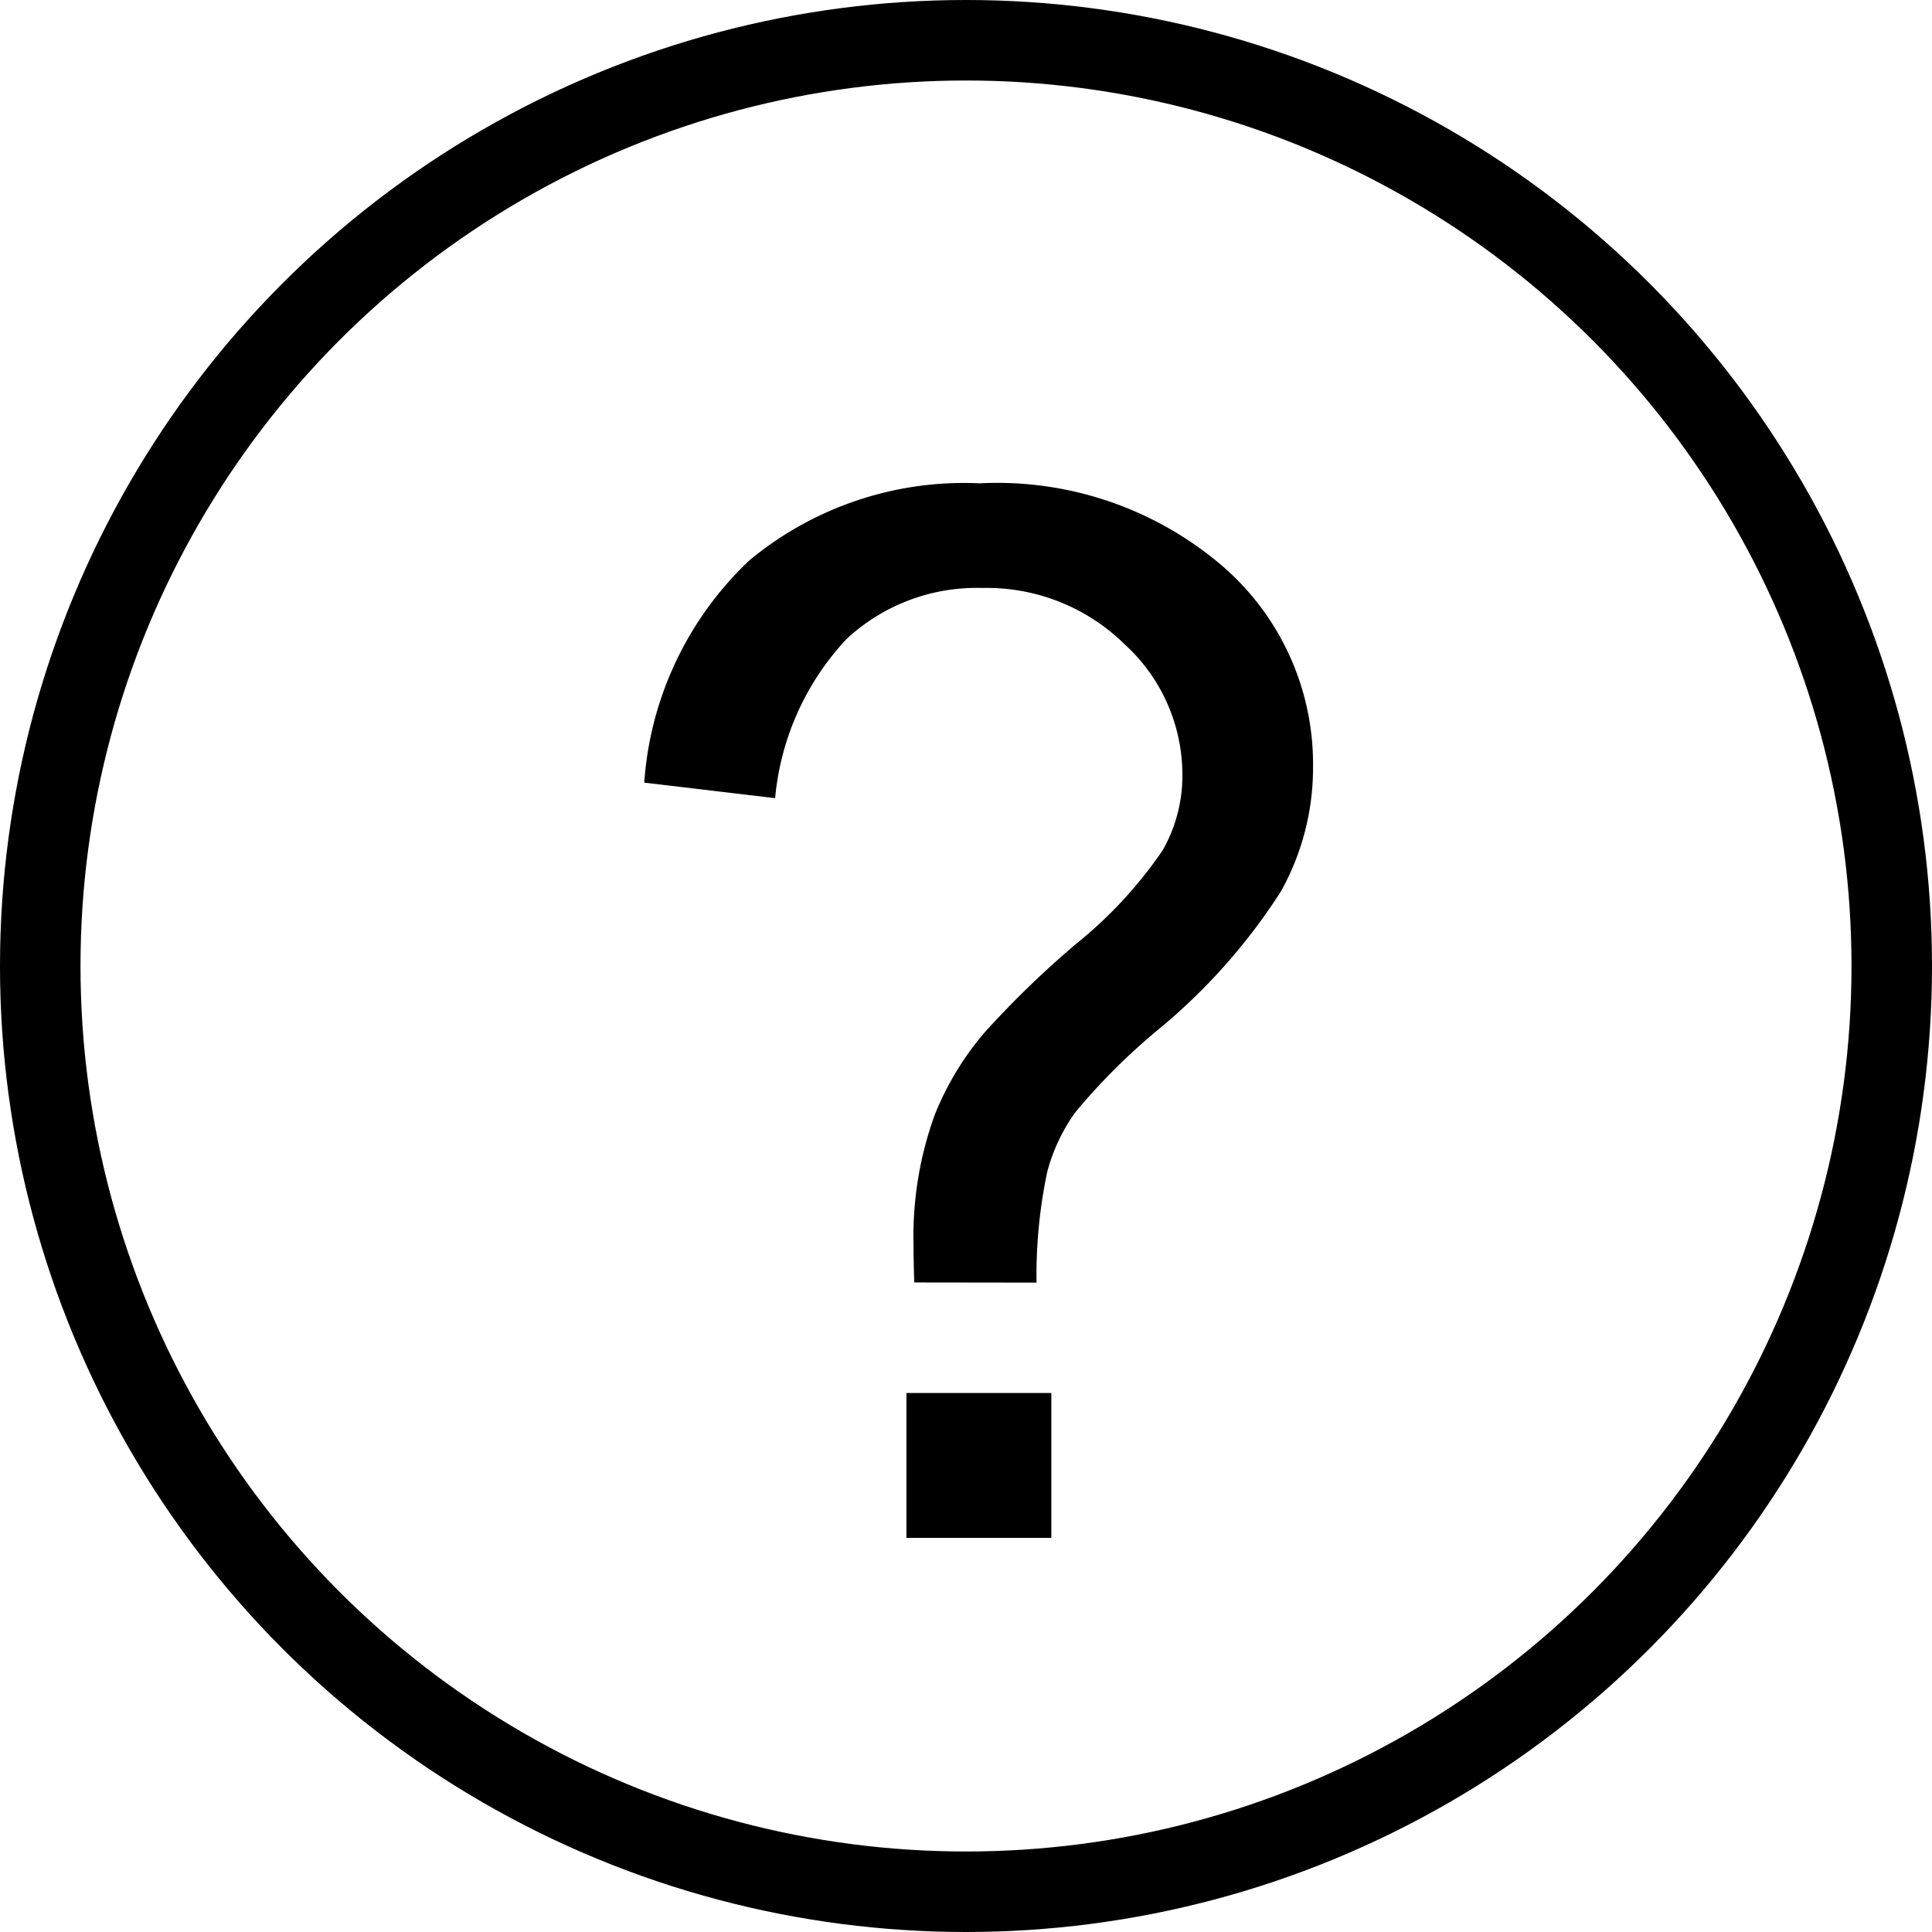 <svg xmlns="http://www.w3.org/2000/svg" width="24" height="24" viewBox="0 0 24 24"><g transform="translate(8446 4837)"><g transform="translate(-8446 -4837)" fill="none" stroke="#000" stroke-width="1"><circle cx="12" cy="12" r="12" stroke="none"/><circle cx="12" cy="12" r="11.5" fill="none"/></g><path d="M20.486,12.827q-.009-.316-.009-.475a4.426,4.426,0,0,1,.264-1.608,3.662,3.662,0,0,1,.624-1.028,11.834,11.834,0,0,1,1.138-1.1,5.375,5.375,0,0,0,1.068-1.156,1.863,1.863,0,0,0,.246-.94A2.193,2.193,0,0,0,23.1,4.9a2.441,2.441,0,0,0-1.767-.7,2.375,2.375,0,0,0-1.687.633,3.334,3.334,0,0,0-.888,1.978l-1.626-.193a4.2,4.2,0,0,1,1.305-2.76A4.178,4.178,0,0,1,21.3,2.9a4.3,4.3,0,0,1,3.015,1.028,3.248,3.248,0,0,1,1.125,2.487,3.15,3.15,0,0,1-.4,1.556A7.374,7.374,0,0,1,23.5,9.7a7.832,7.832,0,0,0-1.011,1.011,2.253,2.253,0,0,0-.352.747,6.259,6.259,0,0,0-.132,1.371ZM20.389,16V14.2h1.8V16Z" transform="translate(-8455.129 -4833.896)"/></g></svg>